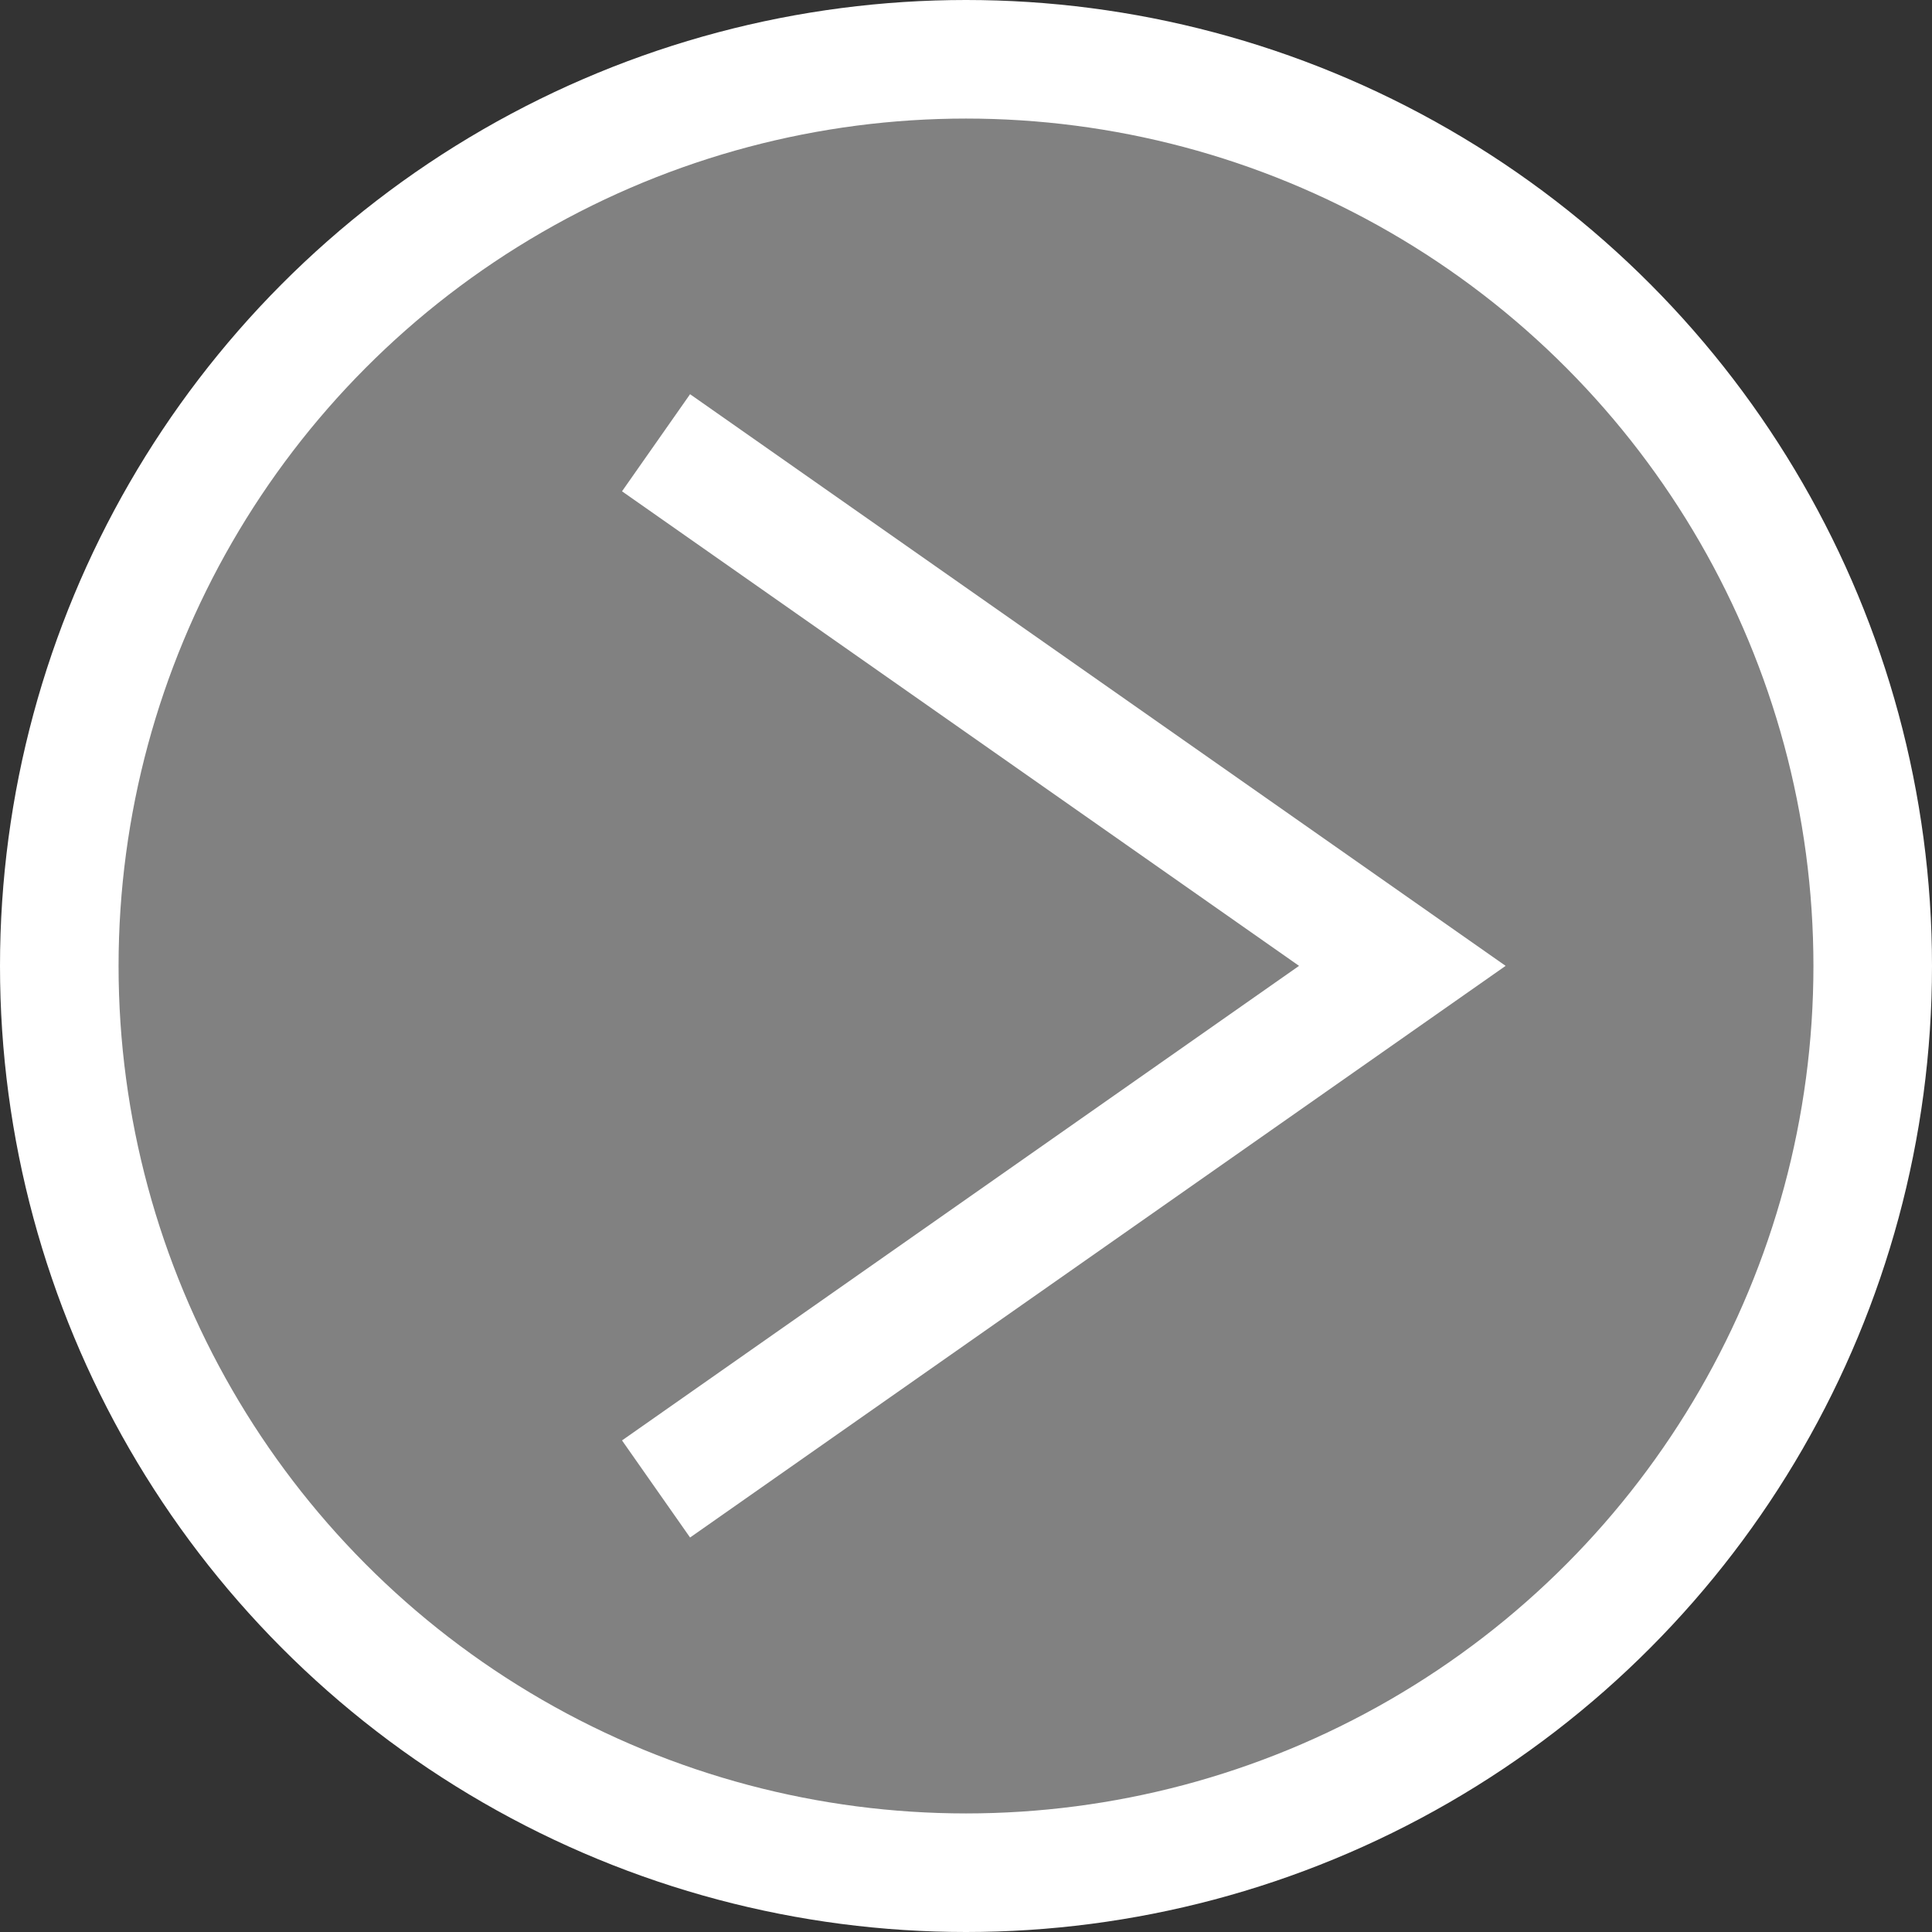<svg xmlns="http://www.w3.org/2000/svg" viewBox="0 0 277 277"><rect x="0" y="0" width="277" height="277" fill="#333333" stroke="none"/><defs><style>.cls-1{fill:none;stroke:#fff;stroke-miterlimit:10;stroke-width:17px;}.cls-2{fill:#fff;opacity:0.38;}</style></defs><g id="Capa_2" data-name="Capa 2"><g id="Capa_1-2" data-name="Capa 1"><circle class="cls-1" cx="138.5" cy="138.5" r="130"/><circle class="cls-2" cx="138" cy="138" r="130"/><polyline class="cls-1" points="94.06 213.48 201.06 138.48 94.06 63.48"/></g></g></svg>